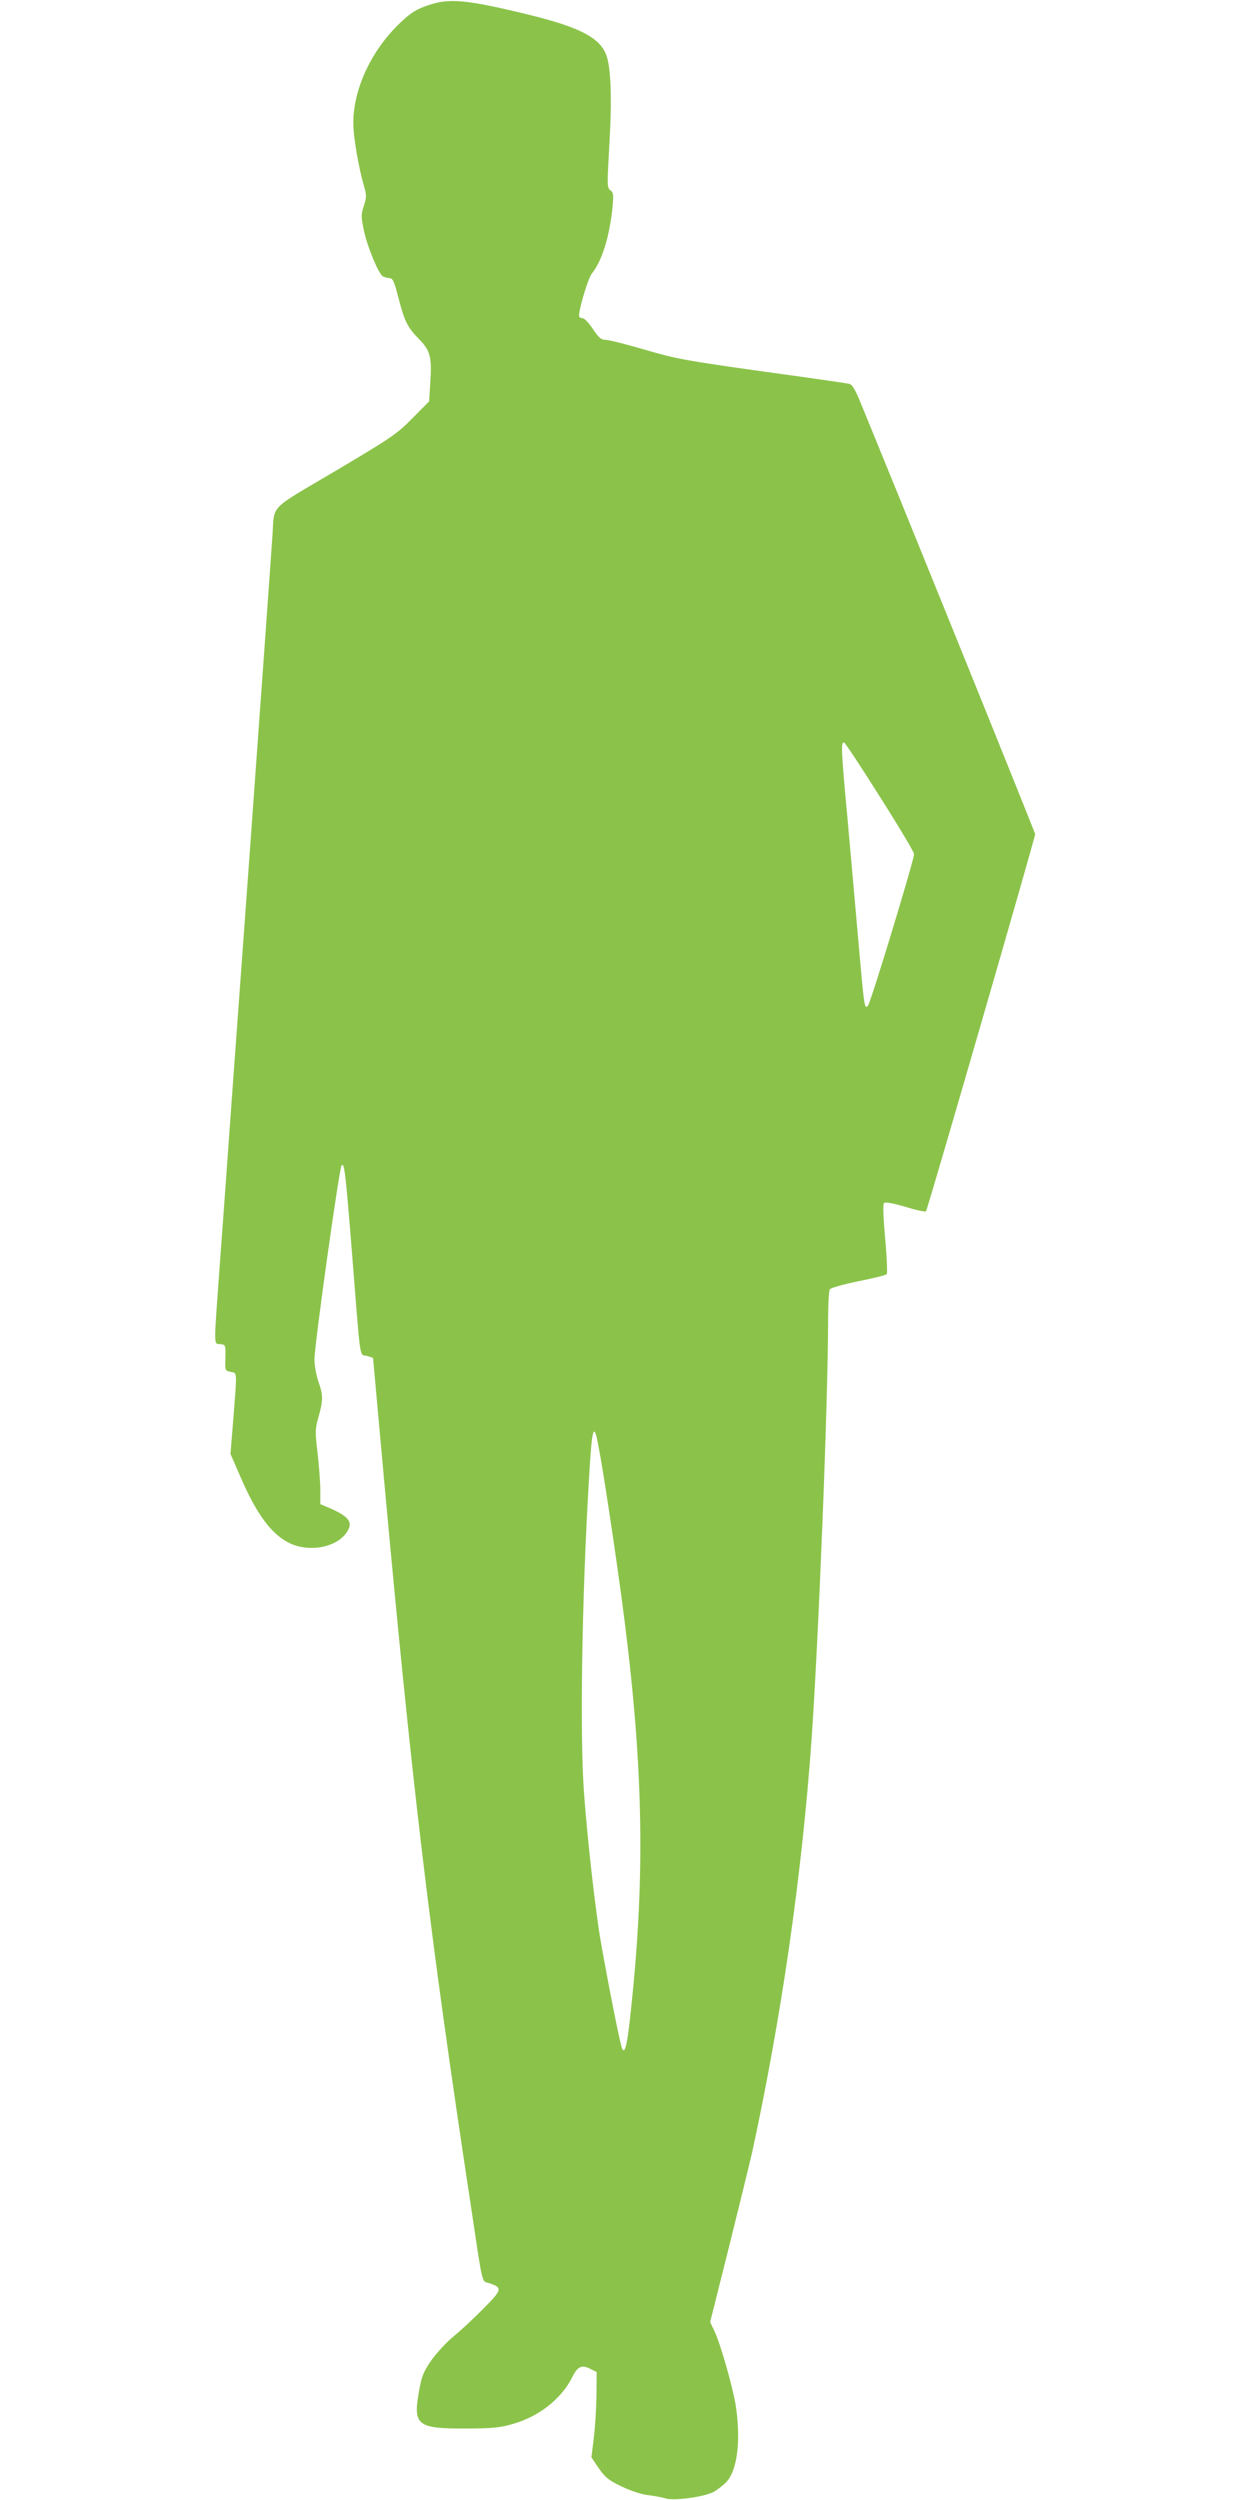 <?xml version="1.0" standalone="no"?>
<!DOCTYPE svg PUBLIC "-//W3C//DTD SVG 20010904//EN"
 "http://www.w3.org/TR/2001/REC-SVG-20010904/DTD/svg10.dtd">
<svg version="1.0" xmlns="http://www.w3.org/2000/svg"
 width="640pt" height="1280pt" viewBox="0 0 640 1280"
 preserveAspectRatio="xMidYMid meet">
<g transform="translate(0,1280) scale(0.1,-0.1)"
fill="#8bc34a" stroke="none">
<path d="M2192 12773 c-59 -20 -86 -36 -139 -86 -150 -140 -245 -343 -244
-518 0 -74 28 -231 56 -327 12 -40 12 -52 -2 -95 -15 -45 -15 -55 1 -131 18
-83 74 -217 96 -231 7 -4 22 -8 34 -9 17 -1 24 -15 46 -101 31 -120 46 -151
107 -213 56 -57 65 -92 56 -222 l-6 -95 -86 -87 c-80 -81 -107 -99 -393 -269
-347 -205 -312 -169 -323 -329 -3 -47 -19 -269 -35 -495 -76 -1060 -102 -1415
-125 -1730 -14 -187 -38 -527 -55 -755 -16 -228 -41 -570 -55 -759 -31 -431
-32 -399 3 -403 27 -3 27 -4 26 -69 -2 -66 -2 -67 27 -73 34 -7 33 10 14 -235
l-15 -185 44 -101 c87 -206 166 -313 263 -358 97 -44 227 -21 282 49 42 54 25
85 -71 128 l-58 25 0 73 c0 40 -7 125 -14 189 -13 109 -13 122 5 185 24 86 24
111 -1 181 -11 32 -20 82 -20 113 0 73 127 981 139 993 14 14 19 -24 52 -433
47 -593 38 -532 77 -542 17 -5 32 -10 32 -11 0 -2 25 -275 55 -608 146 -1599
235 -2343 446 -3734 63 -421 54 -382 94 -395 69 -23 67 -33 -31 -131 -49 -50
-118 -114 -155 -144 -36 -30 -86 -85 -112 -122 -41 -60 -48 -79 -63 -163 -29
-168 -6 -185 241 -184 130 0 174 4 236 22 135 37 252 128 308 239 28 57 49 67
92 45 l34 -17 -1 -120 c-1 -66 -7 -164 -14 -219 l-12 -98 38 -56 c33 -47 50
-61 117 -93 48 -23 101 -40 135 -44 31 -4 72 -11 90 -17 42 -13 193 7 243 32
19 10 49 33 66 50 59 60 78 219 49 400 -17 99 -79 315 -109 377 l-21 44 97
387 c53 213 106 430 118 482 150 693 254 1412 304 2110 36 516 85 1736 85
2160 0 74 4 141 9 149 5 7 68 25 146 41 75 15 140 31 145 36 4 5 1 87 -8 182
-10 114 -12 176 -6 182 7 7 44 0 110 -19 54 -17 102 -27 105 -23 8 8 559 1914
559 1931 0 9 -730 1813 -902 2229 -22 52 -36 74 -51 77 -12 3 -213 32 -447 64
-391 55 -439 64 -597 110 -95 28 -186 51 -201 51 -24 0 -36 10 -66 55 -20 30
-43 55 -51 55 -7 0 -16 4 -19 8 -9 15 43 195 64 221 53 65 93 196 107 350 5
54 3 66 -12 77 -17 13 -17 25 -5 234 14 239 8 399 -17 461 -34 87 -137 140
-393 203 -320 78 -409 87 -518 49z m2314 -4054 c96 -151 174 -282 174 -292 0
-30 -222 -761 -236 -776 -18 -20 -19 -11 -49 329 -14 162 -39 441 -55 620 -34
366 -35 403 -18 398 6 -2 89 -128 184 -279z m-1441 -3328 c22 -111 83 -517
115 -754 107 -790 124 -1340 65 -1982 -29 -303 -41 -376 -59 -346 -9 13 -75
349 -111 556 -26 152 -66 502 -84 744 -23 290 -12 1005 24 1608 16 282 25 310
50 174z"/>
</g>
</svg>
